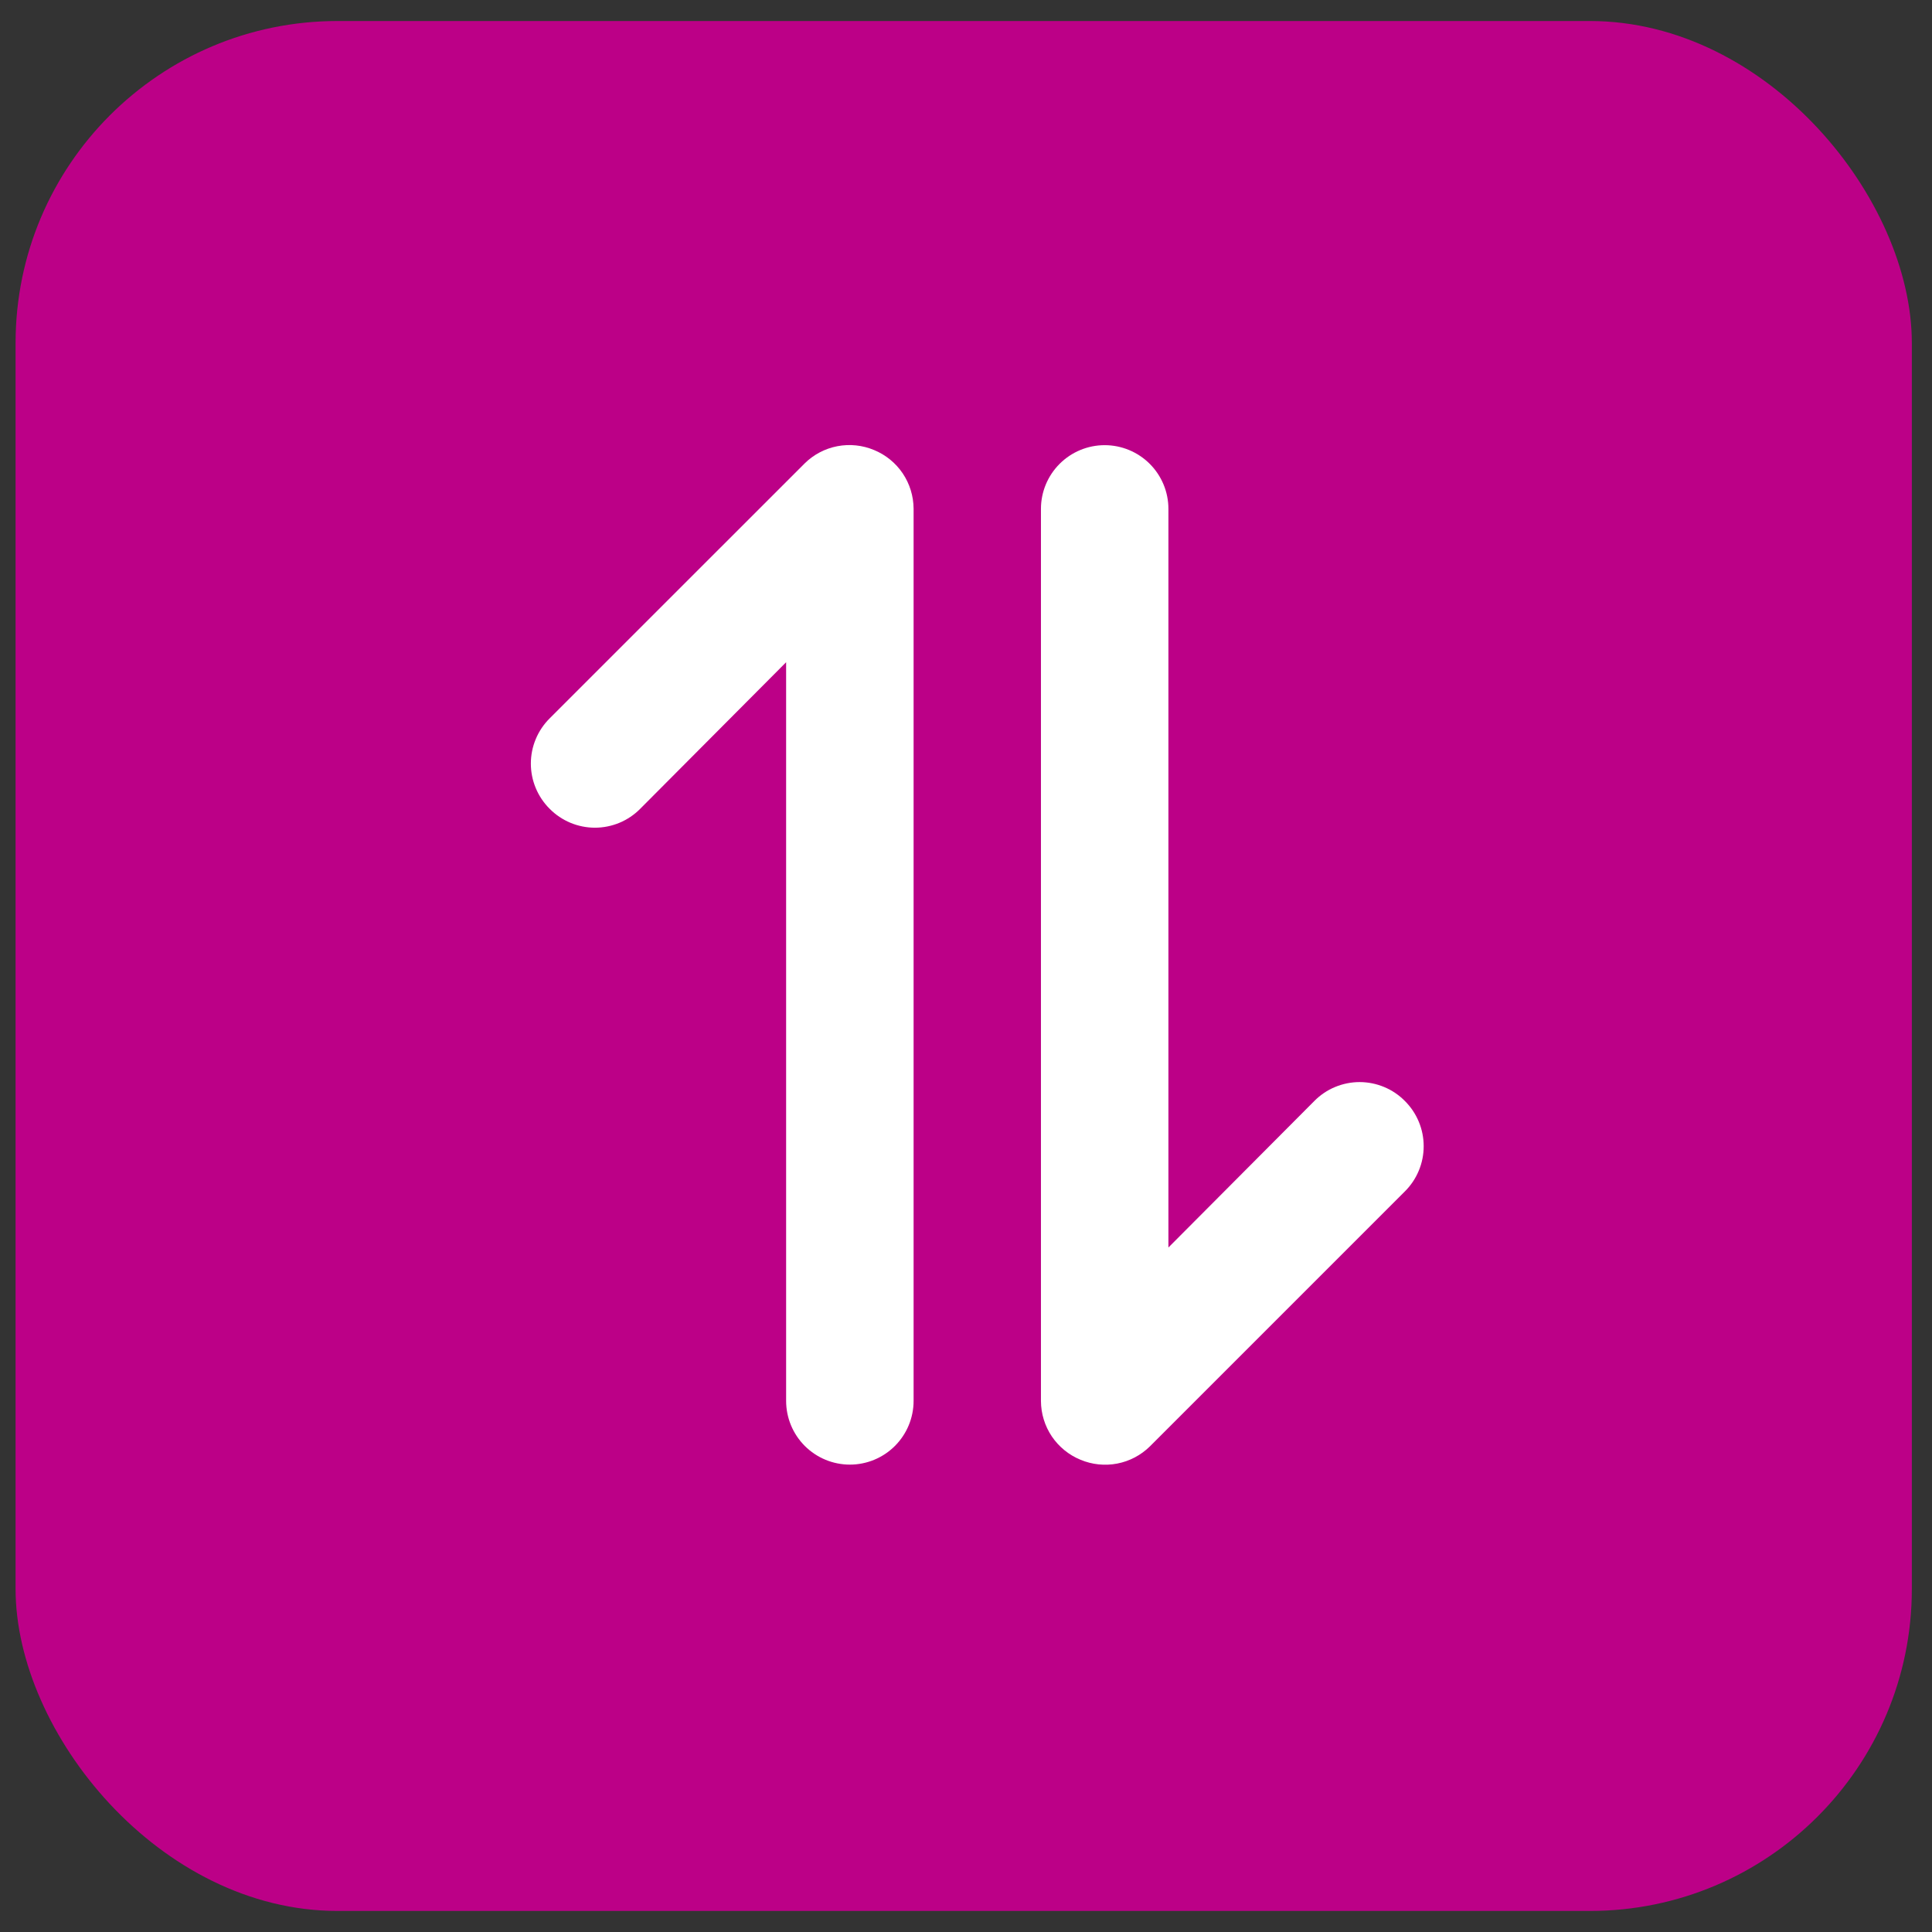 <svg width="48" height="48" viewBox="0 0 48 48" fill="none" xmlns="http://www.w3.org/2000/svg">
    <rect x="0" y="0" width="48" height="48" fill="#333333" stroke="none"/>
    <rect x="0.387" y="0.522" width="47.112" height="46.955" rx="8" fill="#BC0087"/>
    <path d="M22.698 34.804L22.698 12.638C22.696 12.325 22.602 12.02 22.428 11.761C22.253 11.502 22.006 11.3 21.716 11.181C21.428 11.06 21.11 11.027 20.803 11.086C20.496 11.145 20.213 11.294 19.991 11.514L13.657 17.847C13.509 17.994 13.391 18.169 13.311 18.362C13.23 18.555 13.189 18.762 13.189 18.971C13.189 19.18 13.23 19.387 13.311 19.58C13.391 19.773 13.509 19.948 13.657 20.095C13.804 20.244 13.979 20.361 14.172 20.442C14.365 20.522 14.572 20.564 14.781 20.564C14.99 20.564 15.197 20.522 15.39 20.442C15.583 20.361 15.758 20.244 15.905 20.095L19.531 16.453L19.531 34.804C19.531 35.224 19.698 35.627 19.995 35.924C20.292 36.221 20.695 36.388 21.115 36.388C21.535 36.388 21.937 36.221 22.234 35.924C22.531 35.627 22.698 35.224 22.698 34.804Z" fill="white"/>
    <path d="M25.862 12.643L25.862 34.81C25.864 35.123 25.958 35.428 26.132 35.687C26.307 35.946 26.555 36.148 26.844 36.267C27.132 36.388 27.45 36.421 27.757 36.362C28.064 36.303 28.347 36.154 28.57 35.934L34.903 29.601C35.051 29.454 35.169 29.279 35.249 29.086C35.33 28.893 35.371 28.686 35.371 28.477C35.371 28.268 35.33 28.061 35.249 27.868C35.169 27.675 35.051 27.5 34.903 27.353C34.756 27.204 34.581 27.086 34.388 27.006C34.195 26.926 33.988 26.884 33.779 26.884C33.57 26.884 33.363 26.926 33.17 27.006C32.977 27.086 32.802 27.204 32.655 27.353L29.029 30.994L29.029 12.643C29.029 12.223 28.862 11.821 28.565 11.524C28.268 11.227 27.865 11.06 27.445 11.06C27.026 11.06 26.623 11.227 26.326 11.524C26.029 11.821 25.862 12.223 25.862 12.643Z" fill="white"/>
</svg>